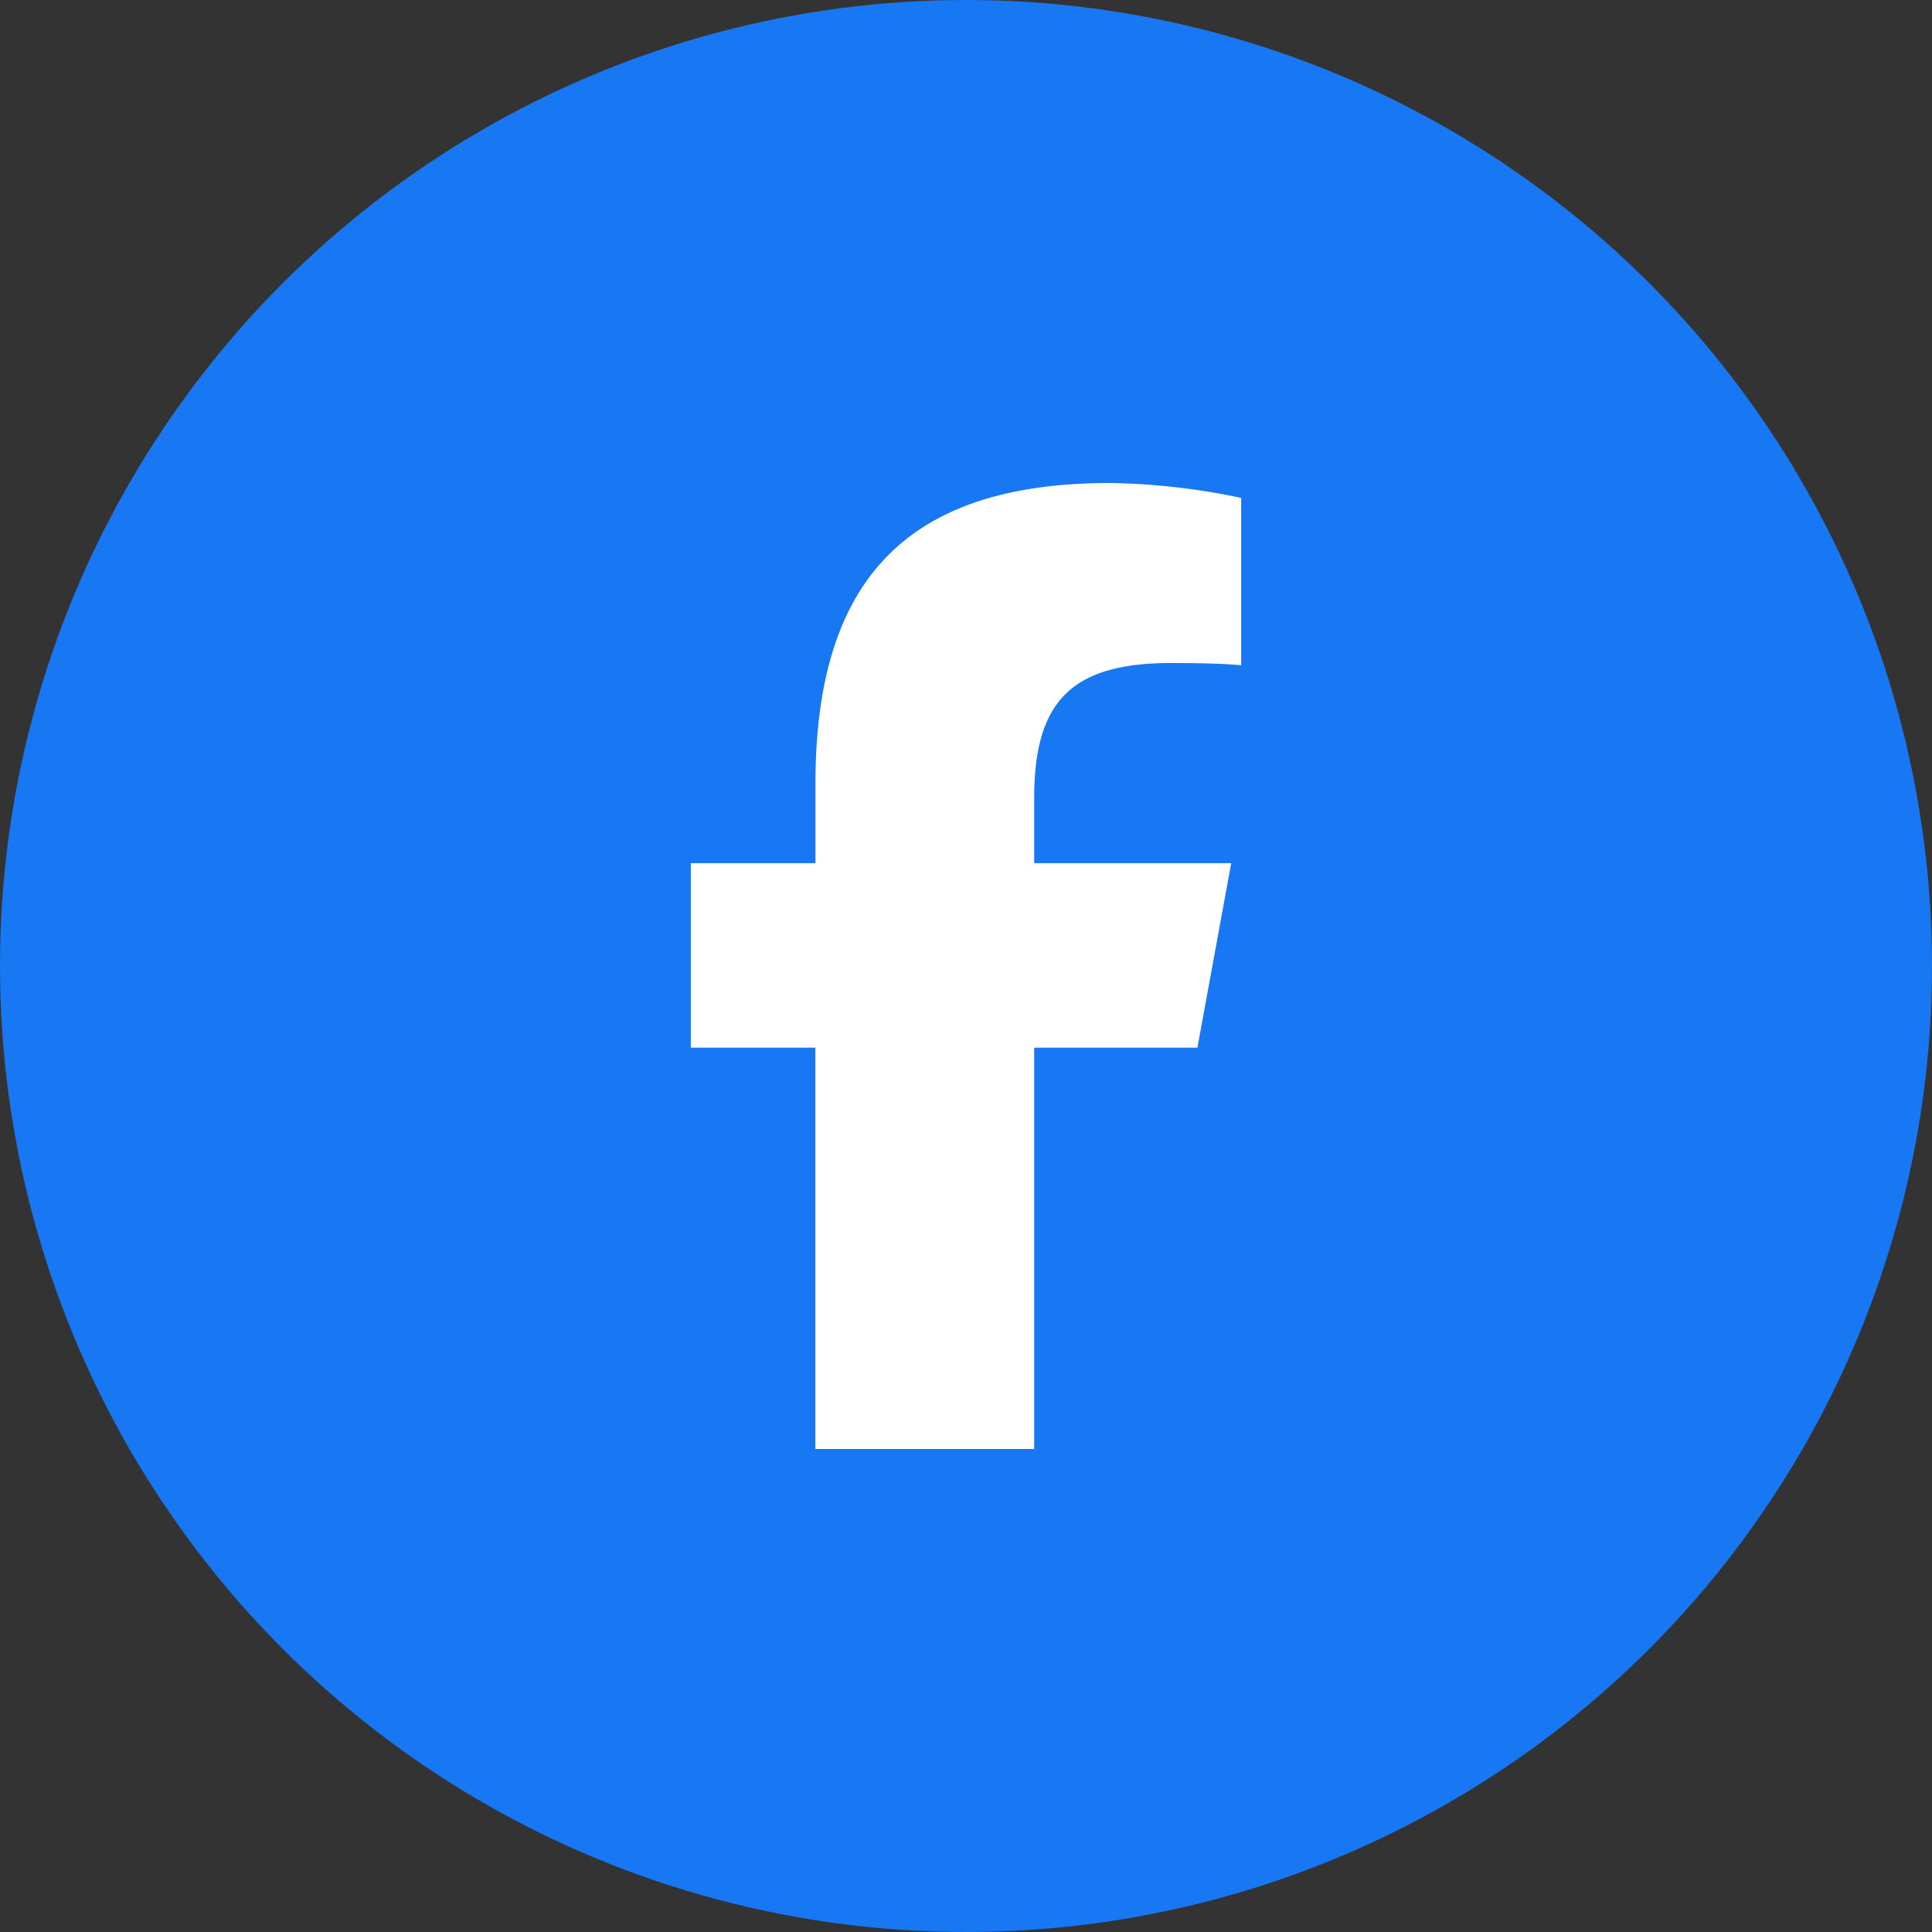 <svg id="fb-icon-hover" xmlns="http://www.w3.org/2000/svg" width="40" height="40" viewBox="0 0 40 40">
  <rect x="0" y="0" width="40" height="40" fill="#333333" stroke="none"/>
  <circle id="icon-bg" cx="20" cy="20" r="20" fill="#1877F2"/>
  <path id="facebook-f-brands-solid" d="M16.578,11.691V20h4.531V11.691h3.379l.7-3.82H21.109V6.52c0-2.02.793-2.793,2.84-2.793.637,0,1.148.016,1.445.047V.309A14.014,14.014,0,0,0,22.68,0c-4.176,0-6.1,1.973-6.1,6.227V7.871H14v3.82Z" transform="translate(0.303 10)" fill="#fff"/>
</svg>
